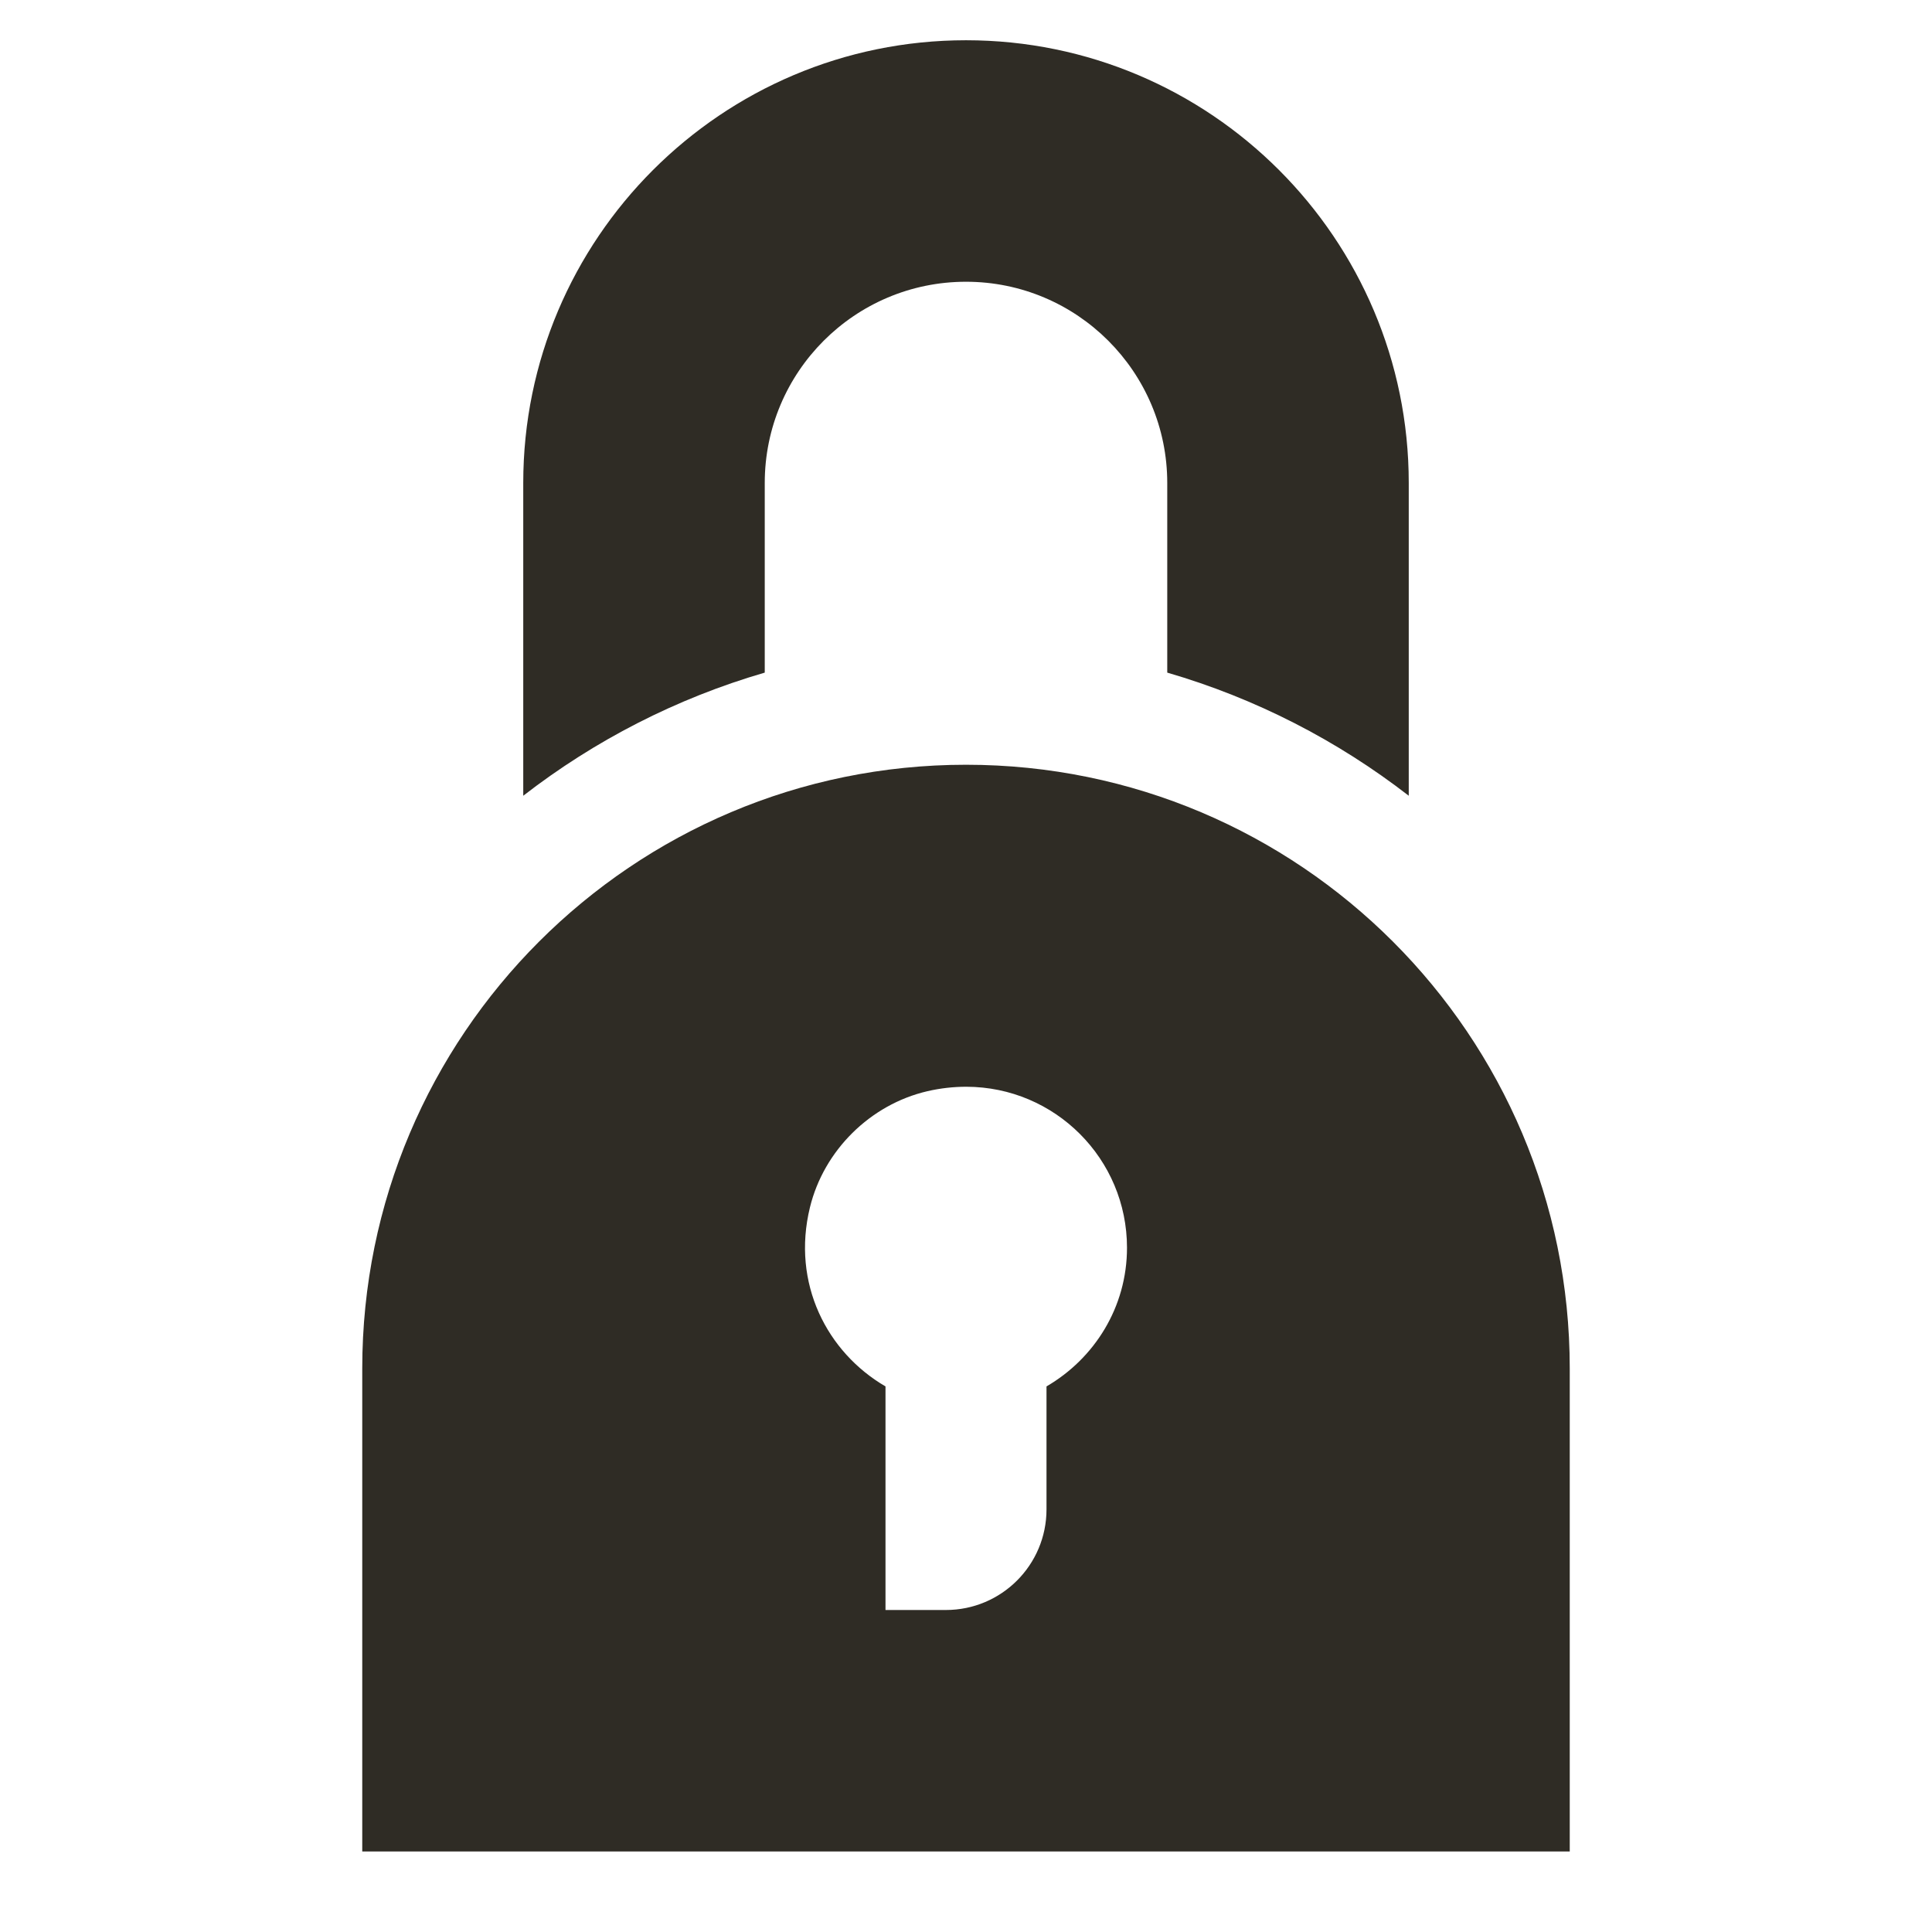 <svg width="48" height="48" viewBox="0 0 48 48" fill="none" xmlns="http://www.w3.org/2000/svg">
<path d="M24 1C17.93 1 13 5.93 13 12V19.77C14.77 18.399 16.8 17.351 19 16.711V12C19 9.24 21.24 7 24 7C26.76 7 29 9.24 29 12V16.711C31.2 17.351 33.23 18.399 35 19.77V12C35 5.93 30.07 1 24 1ZM24 19C15.716 19 9 25.716 9 34V46H39V34C39 25.716 32.284 19 24 19ZM24.008 27C26.214 27.004 28 28.793 28 31C28 32.477 27.191 33.752 26 34.445V37.5C26 38.881 24.881 40 23.5 40H22V34.445C20.547 33.599 19.661 31.885 20.123 29.996C20.468 28.582 21.621 27.441 23.039 27.111C23.367 27.035 23.693 27 24.008 27Z" fill="#2F2C25"/>
</svg>
